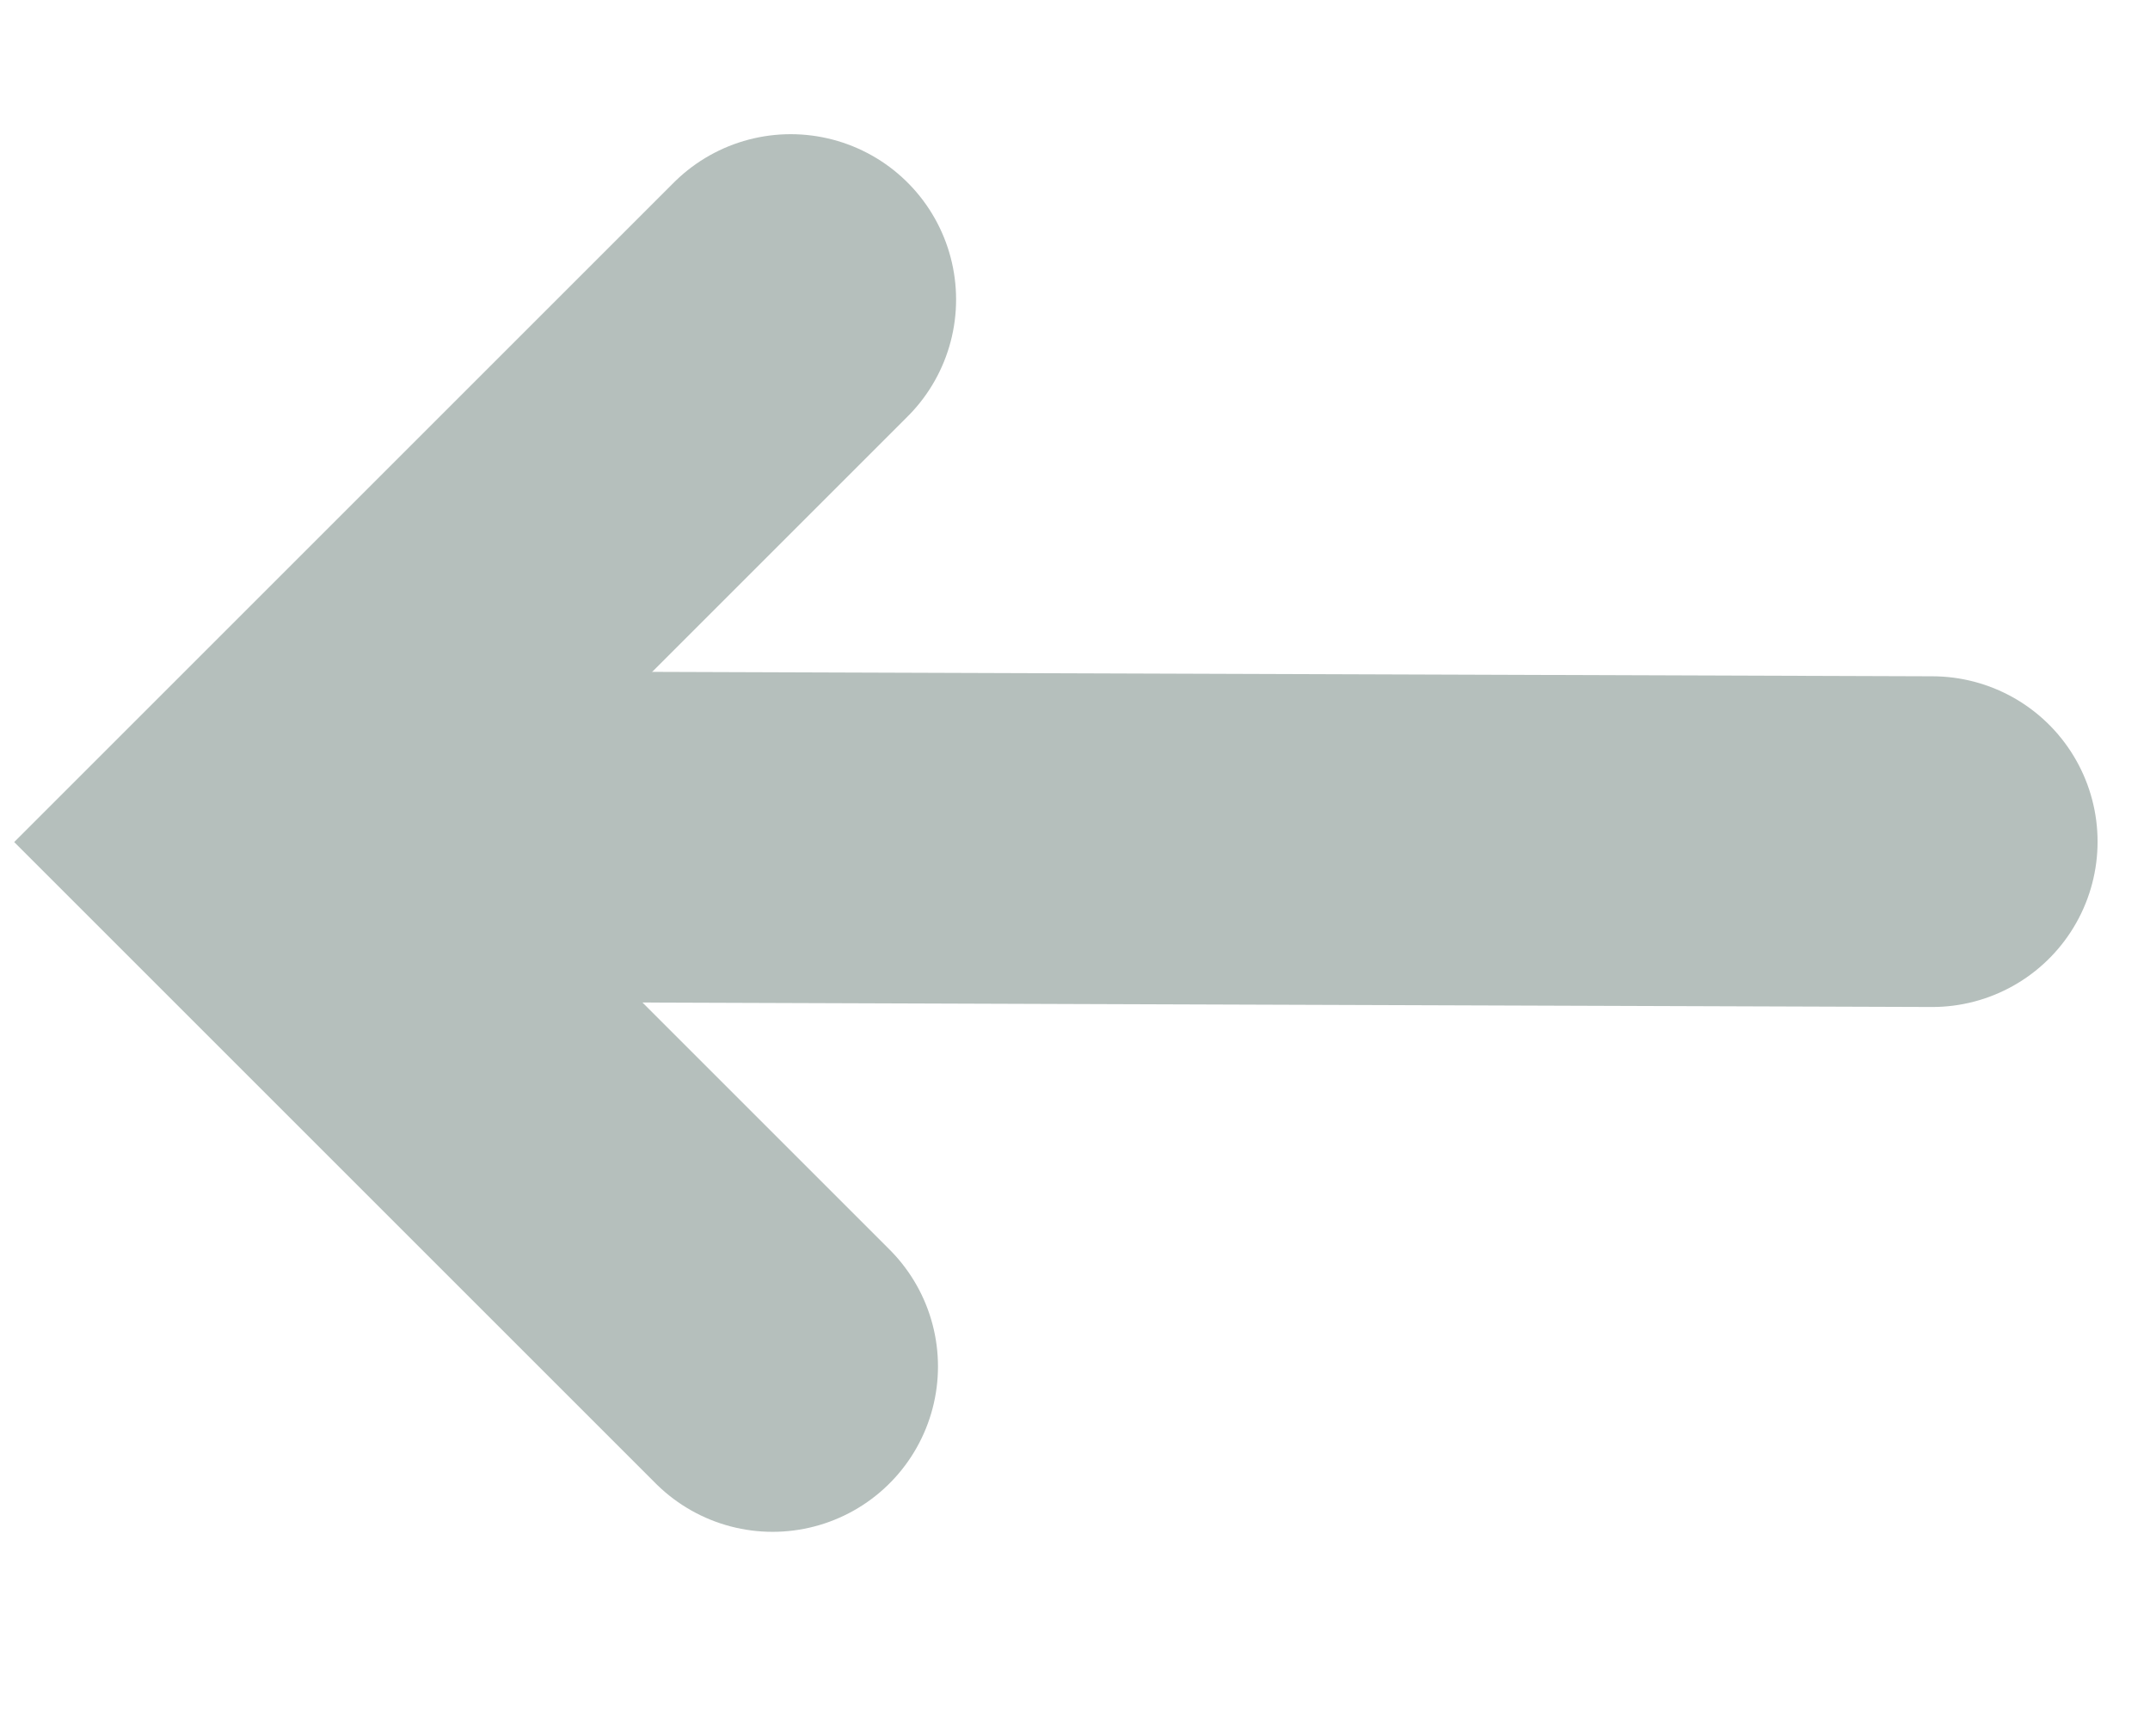 <svg width="26" height="21" viewBox="0 0 26 21" fill="none" xmlns="http://www.w3.org/2000/svg">
<path d="M9.562 3.623L3 10.185L9.343 16.528" stroke="#B5BFBC" stroke-width="4" stroke-linecap="round"/>
<path d="M3.422 10.111L23.366 10.18" stroke="#B5BFBC" stroke-width="4" stroke-linecap="round"/>
</svg>
